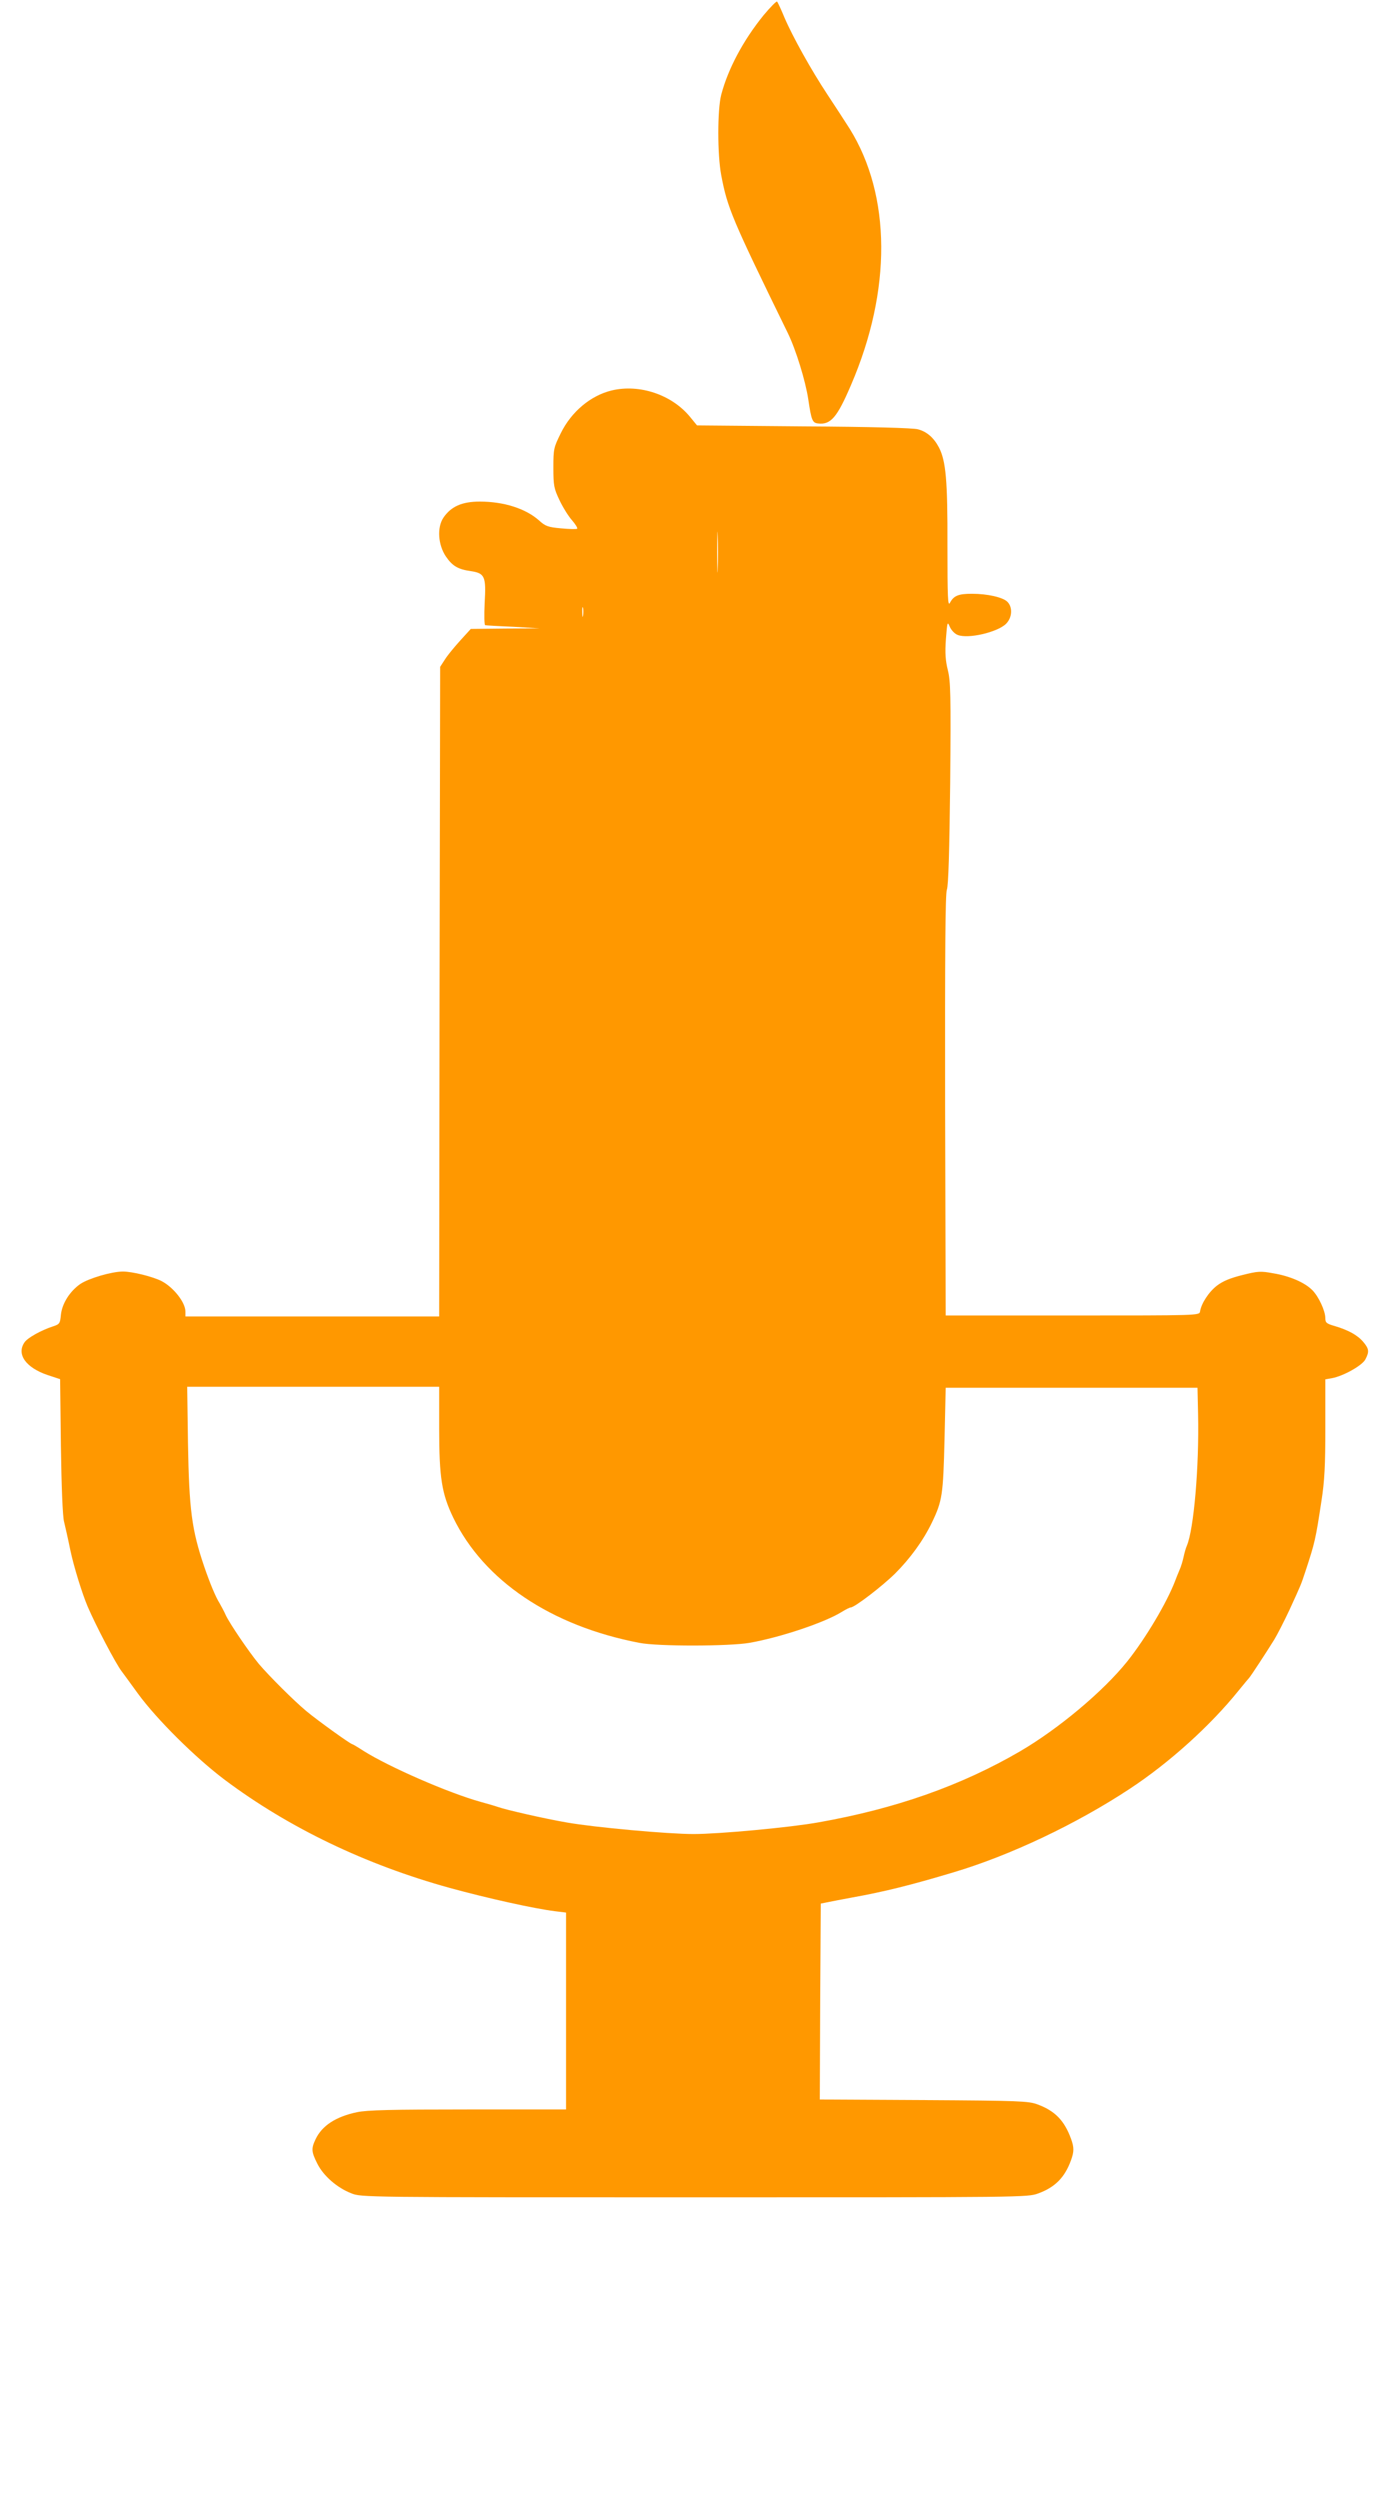 <?xml version="1.0" standalone="no"?>
<!DOCTYPE svg PUBLIC "-//W3C//DTD SVG 20010904//EN"
 "http://www.w3.org/TR/2001/REC-SVG-20010904/DTD/svg10.dtd">
<svg version="1.0" xmlns="http://www.w3.org/2000/svg"
 width="707pt" height="1280pt" viewBox="0 0 707 1280"
 preserveAspectRatio="xMidYMid meet">
<g transform="translate(0,1280) scale(0.1,-0.1)"
fill="#ff9800" stroke="none">
<path d="M3912 12722 c-104 -128 -182 -274 -217 -407 -20 -78 -20 -306 0 -412
32 -169 55 -223 341 -808 42 -86 91 -246 105 -340 16 -107 21 -120 50 -123 65
-8 98 31 169 197 209 485 206 970 -7 1312 -27 42 -78 121 -114 175 -84 127
-179 298 -220 394 -17 41 -34 78 -38 82 -3 3 -34 -28 -69 -70z"/>
<path d="M3134 10801 c-108 -26 -207 -109 -261 -219 -36 -73 -38 -80 -38 -176
0 -92 3 -107 31 -166 17 -36 46 -83 64 -103 18 -21 30 -40 27 -44 -3 -3 -41
-2 -83 2 -67 6 -80 11 -113 41 -68 60 -179 96 -303 96 -91 0 -147 -25 -186
-82 -34 -50 -28 -140 13 -200 33 -48 62 -65 127 -74 72 -11 79 -27 71 -163 -3
-65 -2 -114 3 -114 5 -1 70 -5 144 -8 l135 -8 -176 -1 -177 -2 -52 -57 c-29
-32 -65 -75 -79 -97 l-26 -40 -3 -1663 -2 -1663 -650 0 -650 0 0 25 c0 47 -61
124 -122 156 -45 23 -150 49 -198 49 -58 0 -176 -35 -219 -64 -54 -38 -93
-100 -99 -158 -4 -44 -7 -48 -41 -59 -61 -20 -129 -58 -145 -81 -43 -61 6
-130 118 -168 l64 -21 4 -342 c3 -207 9 -360 16 -387 6 -25 21 -90 32 -145 18
-86 61 -224 89 -290 44 -102 143 -290 173 -330 4 -5 42 -57 84 -115 97 -133
296 -330 445 -442 327 -245 722 -435 1154 -554 193 -53 433 -106 538 -119 l57
-7 0 -504 0 -504 -502 0 c-394 0 -517 -3 -569 -14 -109 -23 -179 -69 -212
-138 -23 -48 -22 -65 9 -126 31 -62 101 -123 173 -151 51 -21 60 -21 1758 -21
1694 0 1706 0 1762 20 87 32 136 82 168 170 16 44 16 66 0 110 -34 93 -82 143
-172 176 -46 17 -92 19 -583 22 l-532 3 2 502 3 501 35 7 c19 4 76 15 125 24
166 30 300 63 520 129 289 86 629 247 902 427 204 134 415 325 559 504 27 33
51 62 54 65 7 7 89 132 128 195 17 28 51 95 77 150 60 131 60 130 83 200 49
149 52 163 82 360 16 103 20 181 20 376 l0 247 34 6 c59 11 155 65 171 96 21
40 19 54 -11 90 -30 35 -76 60 -146 81 -42 12 -48 17 -48 40 0 37 -34 111 -67
144 -39 39 -115 72 -200 86 -64 12 -79 11 -158 -9 -61 -15 -100 -31 -130 -54
-42 -32 -81 -92 -87 -133 -3 -20 -11 -20 -653 -20 l-650 0 -3 1075 c-1 788 1
1083 9 1105 8 20 13 194 17 545 4 454 2 523 -12 579 -12 48 -15 86 -10 158 7
90 8 93 20 64 8 -18 25 -36 41 -42 54 -21 203 14 247 57 32 32 35 85 7 113
-23 23 -102 41 -182 41 -69 0 -93 -10 -112 -46 -11 -21 -13 24 -13 293 1 334
-8 432 -43 501 -26 50 -62 82 -108 94 -23 7 -245 13 -585 15 l-547 5 -36 44
c-93 113 -258 169 -401 135z m543 -914 c-1 -45 -3 -5 -3 88 0 94 2 130 3 82 2
-48 2 -125 0 -170z m-690 -239 c-2 -13 -4 -5 -4 17 -1 22 1 32 4 23 2 -10 2
-28 0 -40z m-737 -4160 c0 -254 13 -335 72 -458 156 -322 500 -554 953 -641
93 -19 463 -18 565 0 159 28 385 104 472 158 21 13 41 23 46 23 20 0 161 108
228 174 78 78 144 169 188 260 54 112 58 143 65 426 l6 265 645 0 645 0 3
-135 c6 -269 -22 -592 -58 -675 -5 -11 -12 -36 -16 -55 -4 -19 -13 -51 -22
-70 -8 -19 -18 -44 -22 -55 -43 -112 -151 -293 -244 -410 -124 -155 -354 -347
-551 -462 -303 -176 -636 -293 -1031 -363 -143 -26 -510 -60 -641 -60 -130 0
-506 34 -648 59 -116 20 -313 65 -355 80 -14 5 -52 16 -85 25 -167 46 -473
180 -603 262 -29 19 -55 34 -57 34 -9 0 -180 123 -235 169 -65 54 -189 178
-243 241 -50 60 -152 210 -171 252 -8 18 -22 44 -30 58 -22 35 -50 103 -80
190 -64 189 -77 290 -83 633 l-4 287 645 0 646 0 0 -212z"/>
</g>
</svg>
